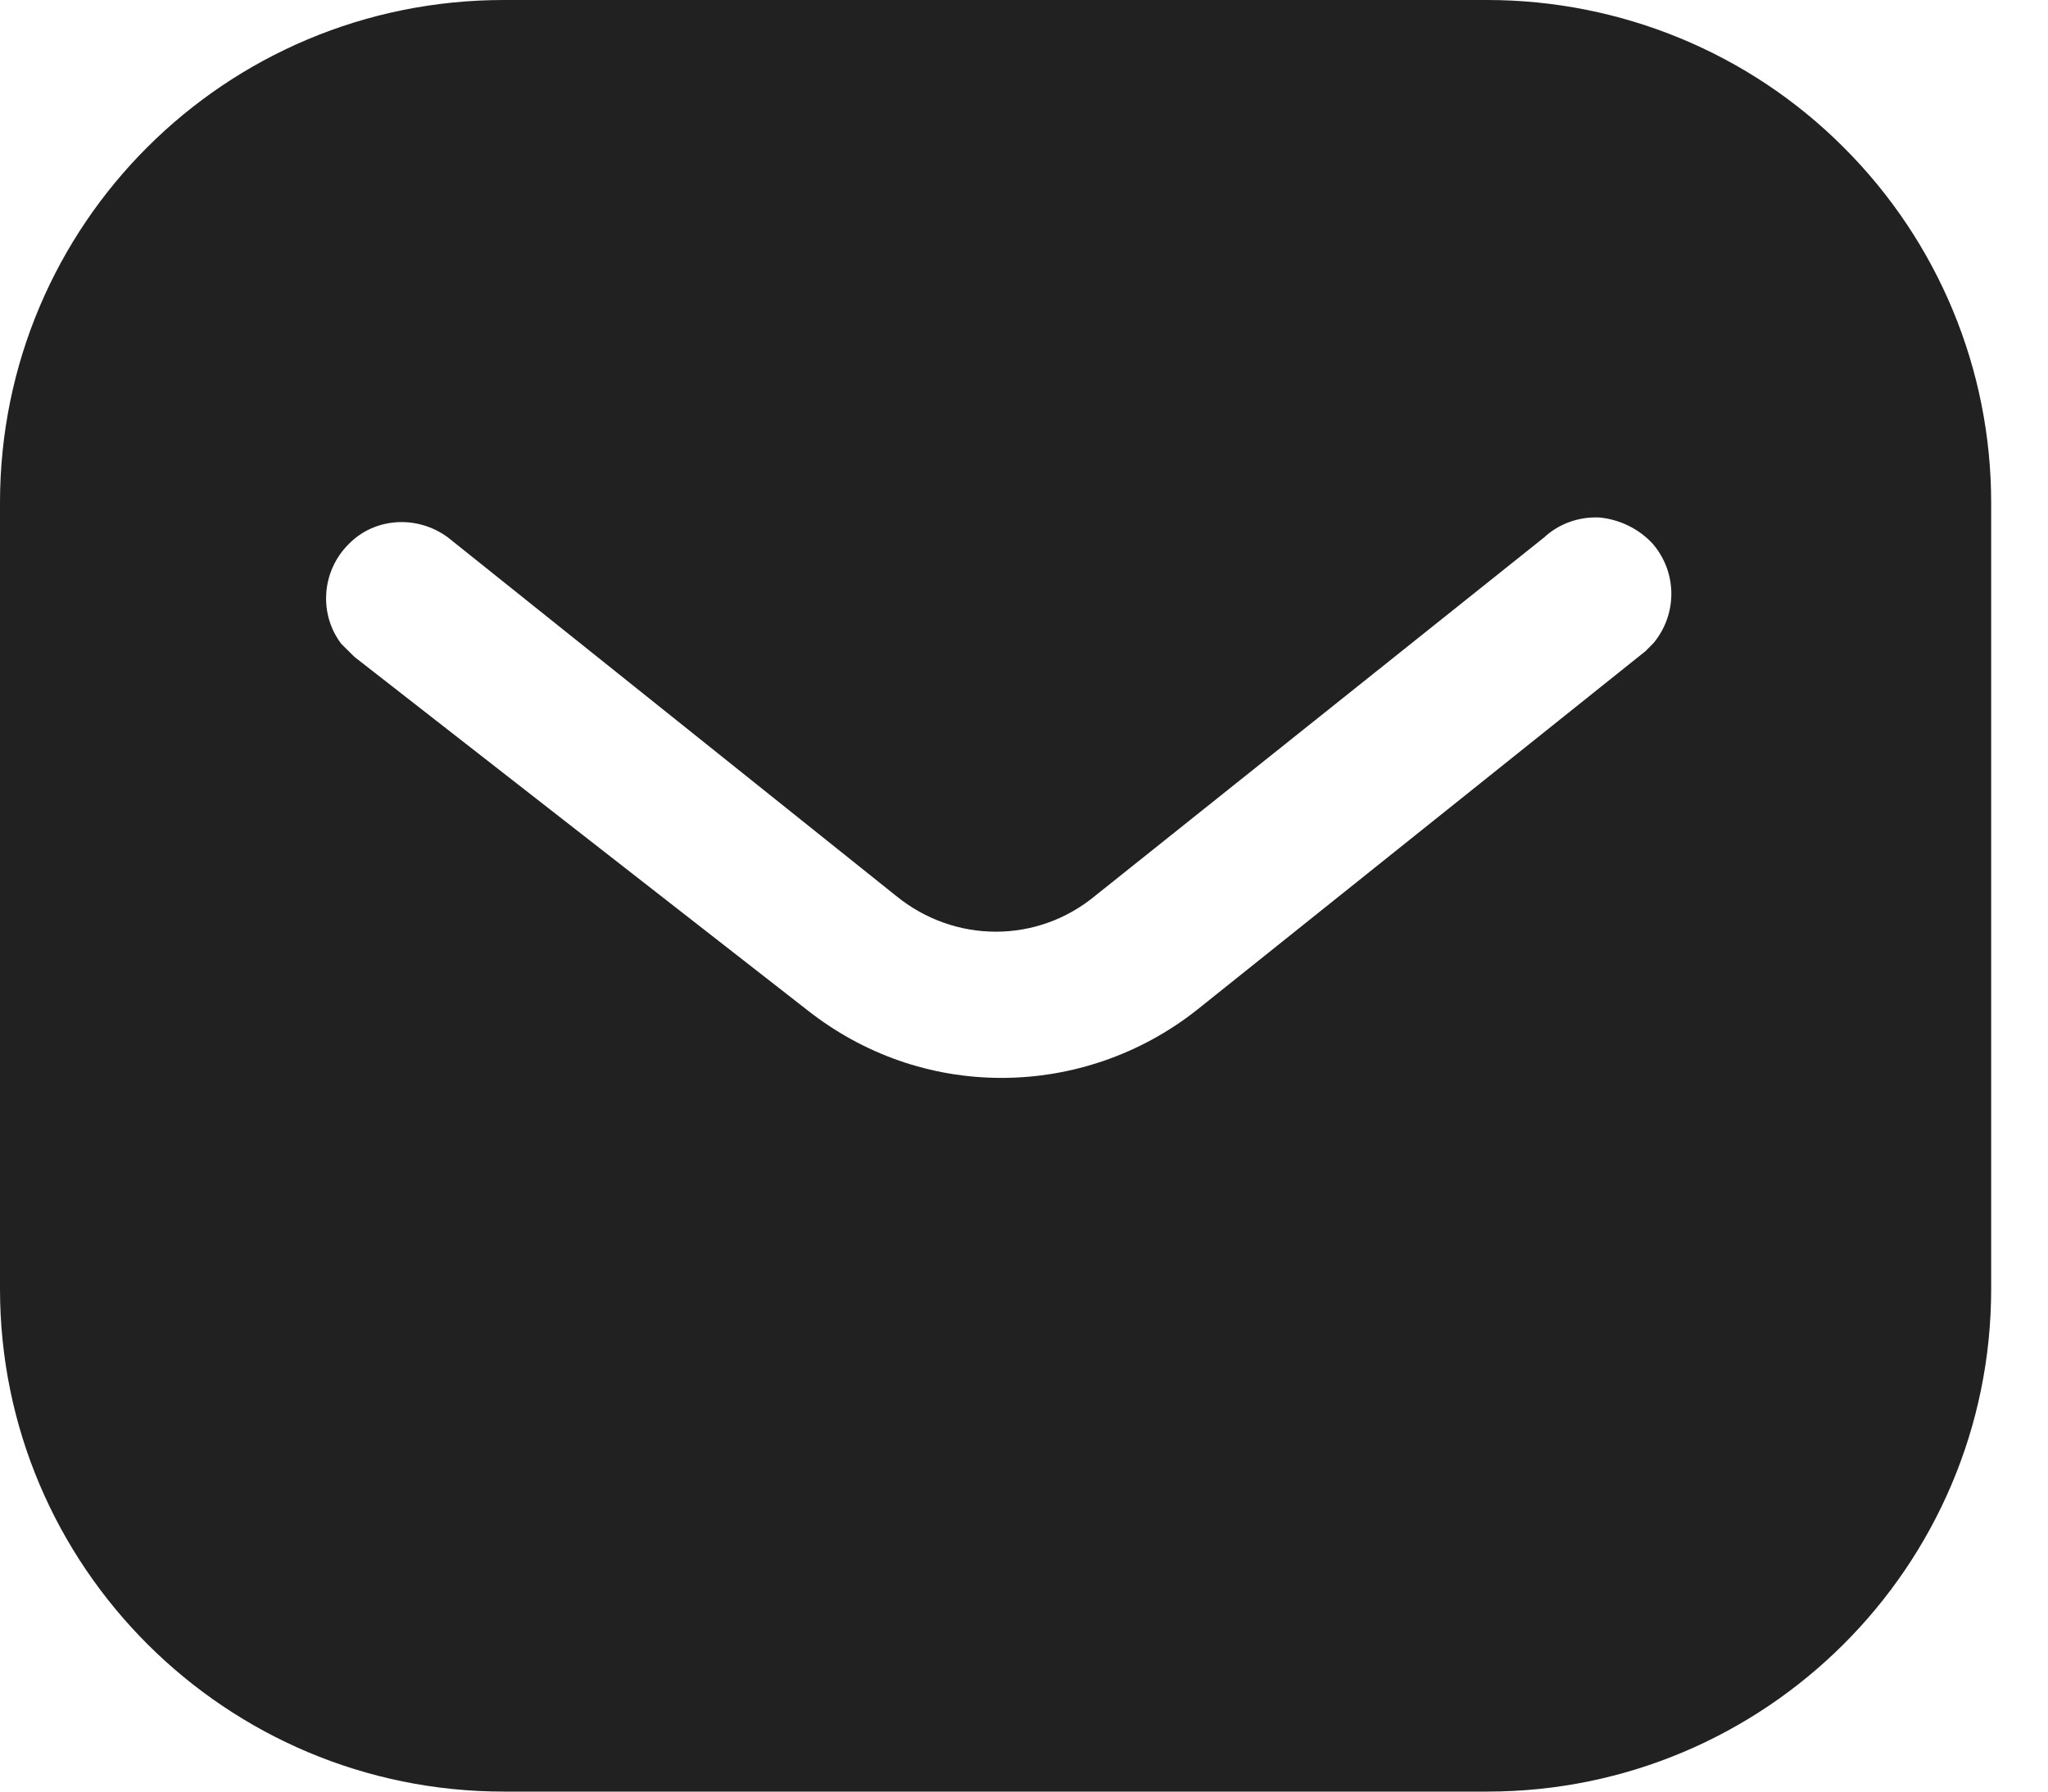 <svg width="16" height="14" viewBox="0 0 16 14" fill="none" xmlns="http://www.w3.org/2000/svg">
<path d="M11.619 0C12.662 0 13.666 0.412 14.404 1.152C15.143 1.89 15.556 2.886 15.556 3.928V10.072C15.556 12.242 13.79 14 11.619 14H3.936C1.765 14 0 12.242 0 10.072V3.928C0 1.758 1.757 0 3.936 0H11.619ZM12.499 4.044C12.336 4.036 12.18 4.091 12.063 4.2L8.556 7C8.104 7.374 7.458 7.374 7 7L3.5 4.2C3.258 4.021 2.924 4.044 2.722 4.254C2.512 4.464 2.489 4.799 2.667 5.032L2.769 5.133L6.308 7.894C6.743 8.237 7.271 8.423 7.824 8.423C8.376 8.423 8.913 8.237 9.348 7.894L12.857 5.087L12.919 5.024C13.105 4.799 13.105 4.472 12.91 4.247C12.802 4.131 12.654 4.06 12.499 4.044Z" fill="#212121"/>
</svg>
